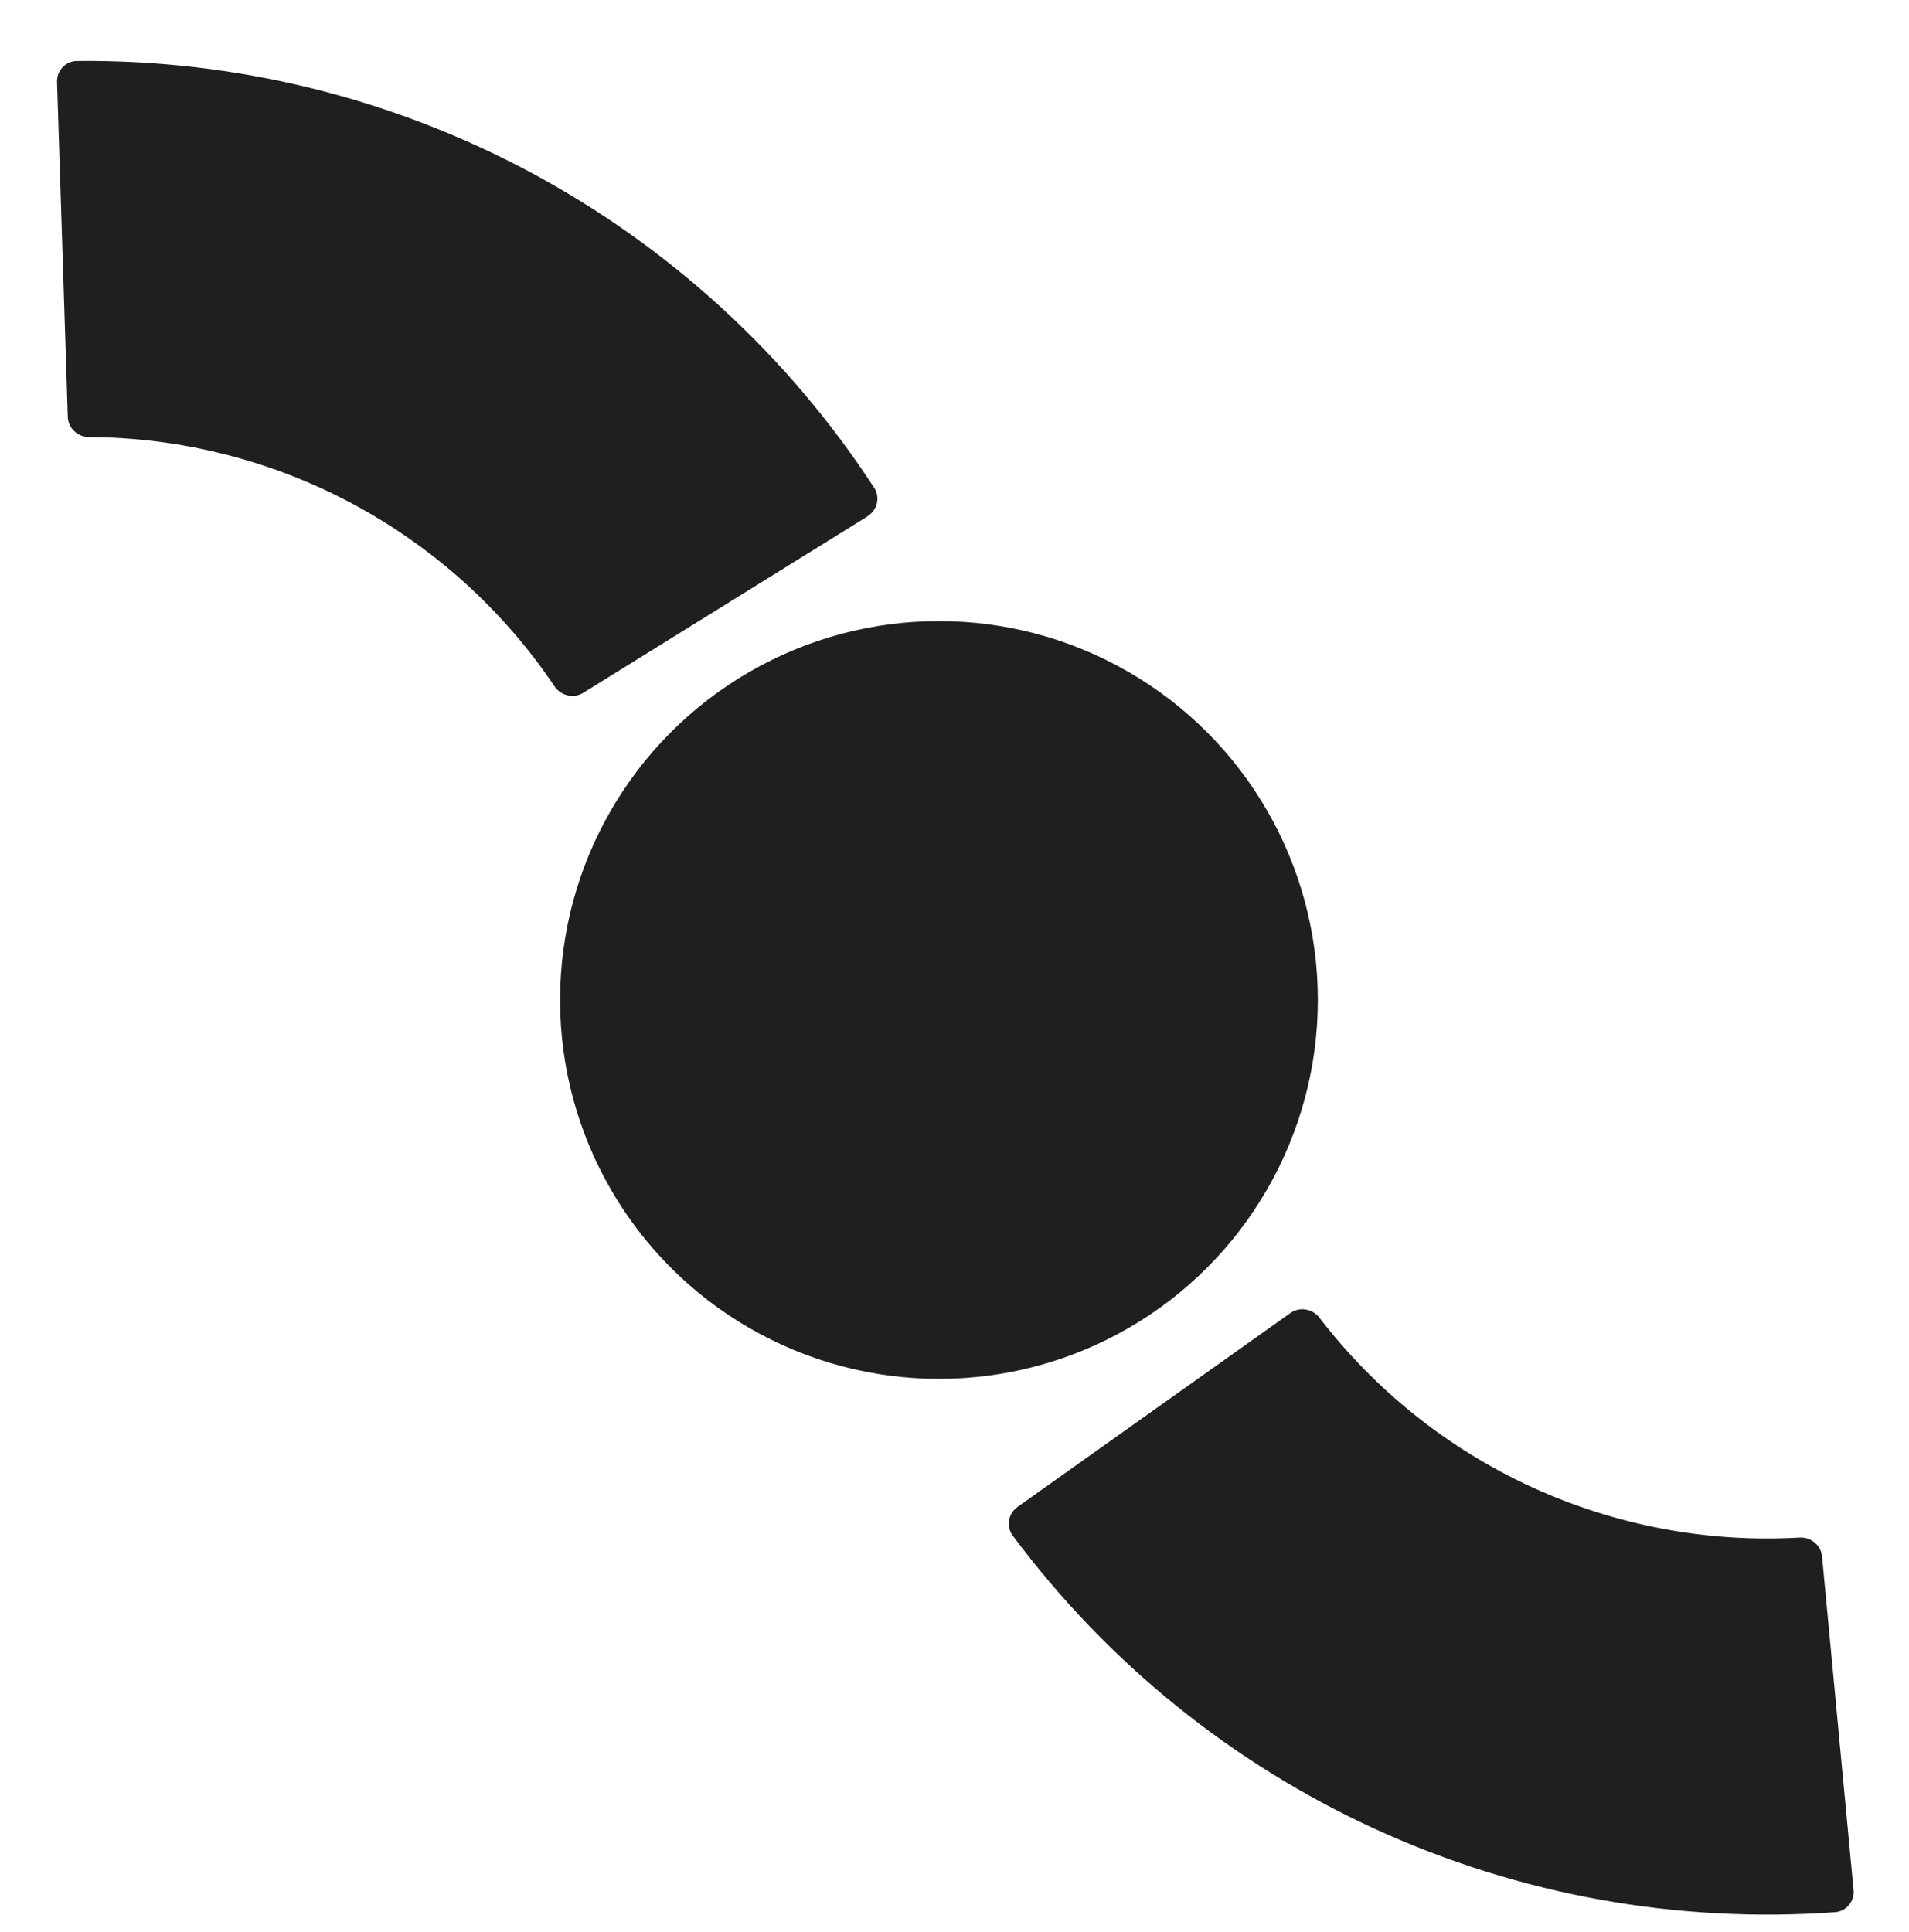 <?xml version="1.0"?>
<svg width="334" height="338" xmlns="http://www.w3.org/2000/svg" xmlns:svg="http://www.w3.org/2000/svg">
 <defs>
  <filter color-interpolation-filters="sRGB" filterUnits="userSpaceOnUse" height="337" id="filter0_d_23_853" width="337" x="0.78" y="0.45">
   <feFlood flood-opacity="0" result="BackgroundImageFix"/>
   <feColorMatrix in="SourceAlpha" result="hardAlpha" type="matrix" values="0 0 0 0 0 0 0 0 0 0 0 0 0 0 0 0 0 0 127 0"/>
   <feOffset dy="4"/>
   <feGaussianBlur stdDeviation="2"/>
   <feComposite in2="hardAlpha" operator="out"/>
   <feColorMatrix type="matrix" values="0 0 0 0 0 0 0 0 0 0 0 0 0 0 0 0 0 0 0.25 0"/>
   <feBlend in2="BackgroundImageFix"/>
   <feBlend in="SourceGraphic" in2="effect1_dropShadow_23_853"/>
  </filter>
 </defs>
 <g class="layer">
  <title>Layer 1</title>
  <g filter="url(#filter0_d_23_853)" id="svg_1" transform="translate(2 3) matrix(1 0 0 1 -4 -1)">
   <circle cx="166.28" cy="168.95" fill="#1f1f1f" id="svg_2" r="66.29"/>
   <path d="m180,257.67c-1.62,1.15 -2,3.41 -0.81,4.99c16.5,22.17 38.33,39.85 63.49,51.37c25.17,11.52 52.8,16.5 80.37,14.51c1.99,-0.14 3.44,-1.9 3.25,-3.88l-5.51,-58.34c-0.18,-1.98 -1.94,-3.43 -3.93,-3.32c-16.06,0.93 -32.13,-2.09 -46.79,-8.8c-14.66,-6.71 -27.43,-16.91 -37.23,-29.67c-1.21,-1.58 -3.45,-1.95 -5.08,-0.81l-47.77,33.94z" fill="#1f1f1f" id="svg_3"/>
   <path d="m15.41,31.23c-1.73,0.98 -2.34,3.18 -1.33,4.89c14.14,23.75 34.04,43.57 57.88,57.62c23.85,14.04 50.83,21.83 78.45,22.67c1.99,0.06 3.61,-1.54 3.63,-3.53l0.51,-58.61c0.02,-1.98 -1.58,-3.6 -3.56,-3.69c-16.07,-0.73 -31.74,-5.37 -45.64,-13.56c-13.89,-8.19 -25.55,-19.64 -33.98,-33.34c-1.05,-1.69 -3.24,-2.31 -4.97,-1.33l-51,28.85z" fill="#1f1f1f" id="svg_5" transform="matrix(1 0 0 1 0 0) rotate(177.666 84.074 59.165)"/>
  </g>
 </g>
</svg>